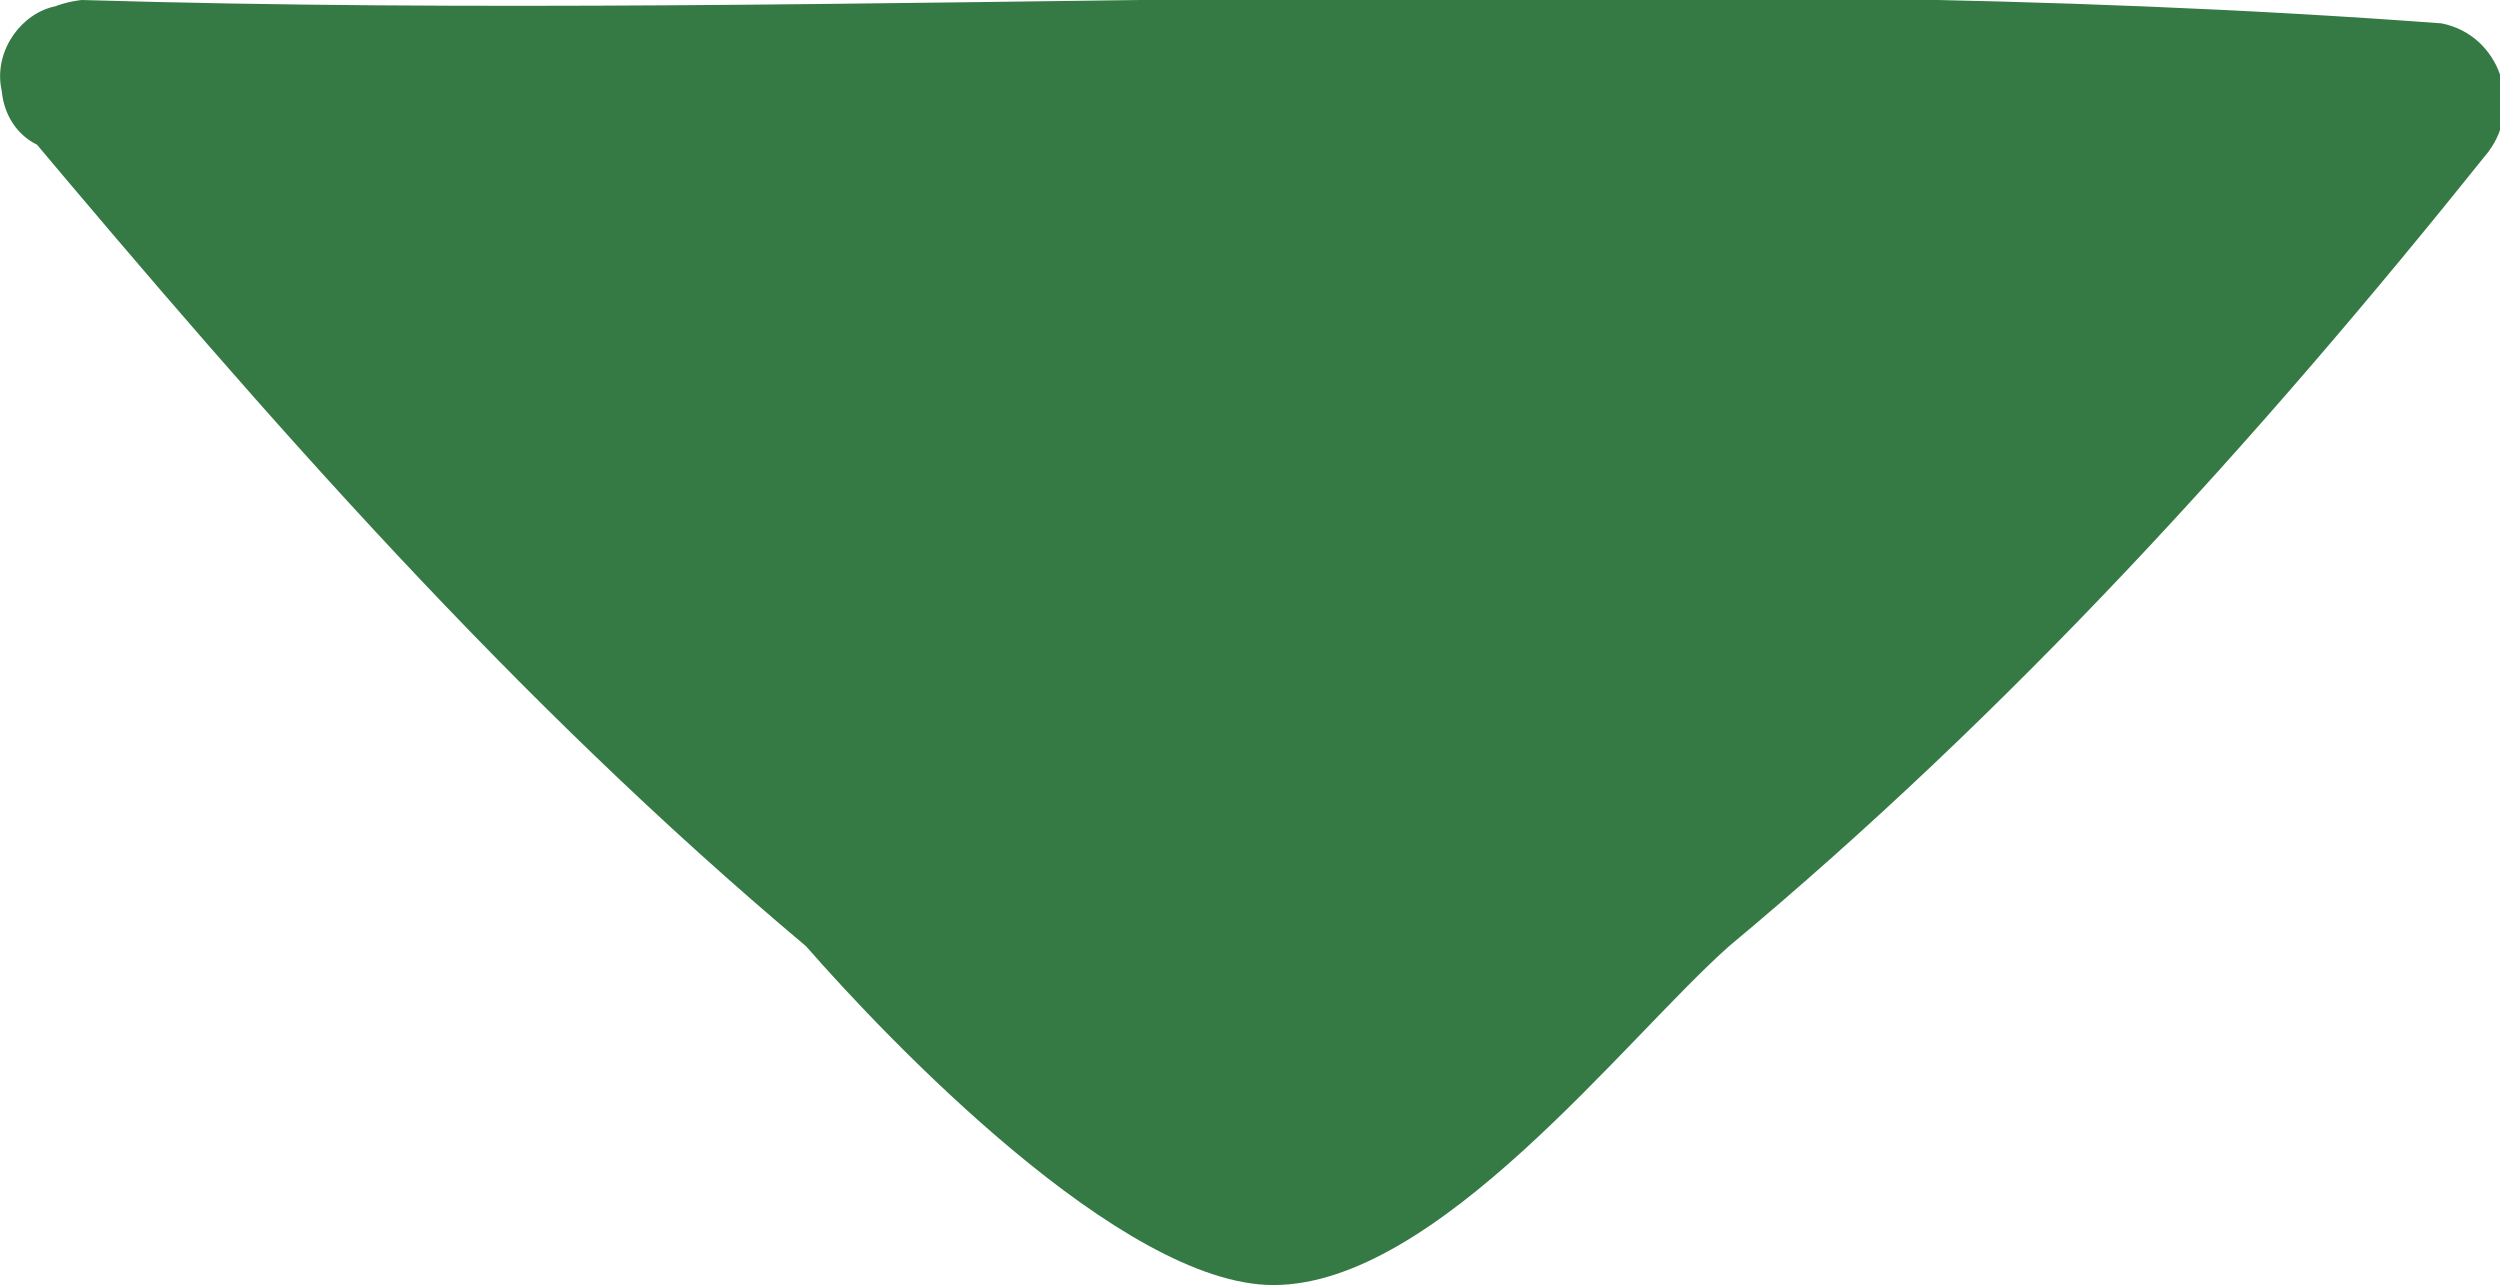 <?xml version="1.0" encoding="utf-8"?>
<!-- Generator: Adobe Illustrator 21.0.0, SVG Export Plug-In . SVG Version: 6.00 Build 0)  -->
<svg version="1.1" id="圖層_1" xmlns="http://www.w3.org/2000/svg" xmlns:xlink="http://www.w3.org/1999/xlink" x="0px" y="0px"
	 viewBox="0 0 21.4 11" style="enable-background:new 0 0 21.4 11;" xml:space="preserve">
<style type="text/css">
	.st0{fill:#357A44;}
</style>
<g>
	<path class="st0" d="M0.6,0.7c6.8,0.2,13.5-0.4,20.2,0.2c-1.2,1.6-2.3,2.9-3.7,4.3c-1.7,1.8-3.8,3.3-5.8,5
		c-0.2,0.1-0.3,0.3-0.5,0.3c-0.2,0-0.3-0.1-0.5-0.2C6.9,7.9,3.3,3.9,0.6,0.7"/>
	<g>
		<path class="st0" d="M0.6,1.3C7.4,1.5,14.1,1,20.8,1.5c-0.1-0.4-0.3-0.7-0.4-1.1c-1.3,1.7-2.6,3.3-4.1,4.7
			c-0.9,0.9-3.1,3.4-4.3,3.7C7.9,9.7,3.2,2.8,1,0.3C0.5-0.4-0.4,0.5,0.2,1.1c2.1,2.5,4.2,4.9,6.7,7C7.6,8.9,9.6,11,10.9,11
			c1.4,0,3-2.1,3.9-2.9c2.4-2,4.5-4.3,6.5-6.8c0.3-0.4,0.1-1-0.4-1.1c-6.7-0.5-13.5,0-20.2-0.2C-0.2,0.1-0.2,1.3,0.6,1.3L0.6,1.3z"
			/>
	</g>
</g>
</svg>
